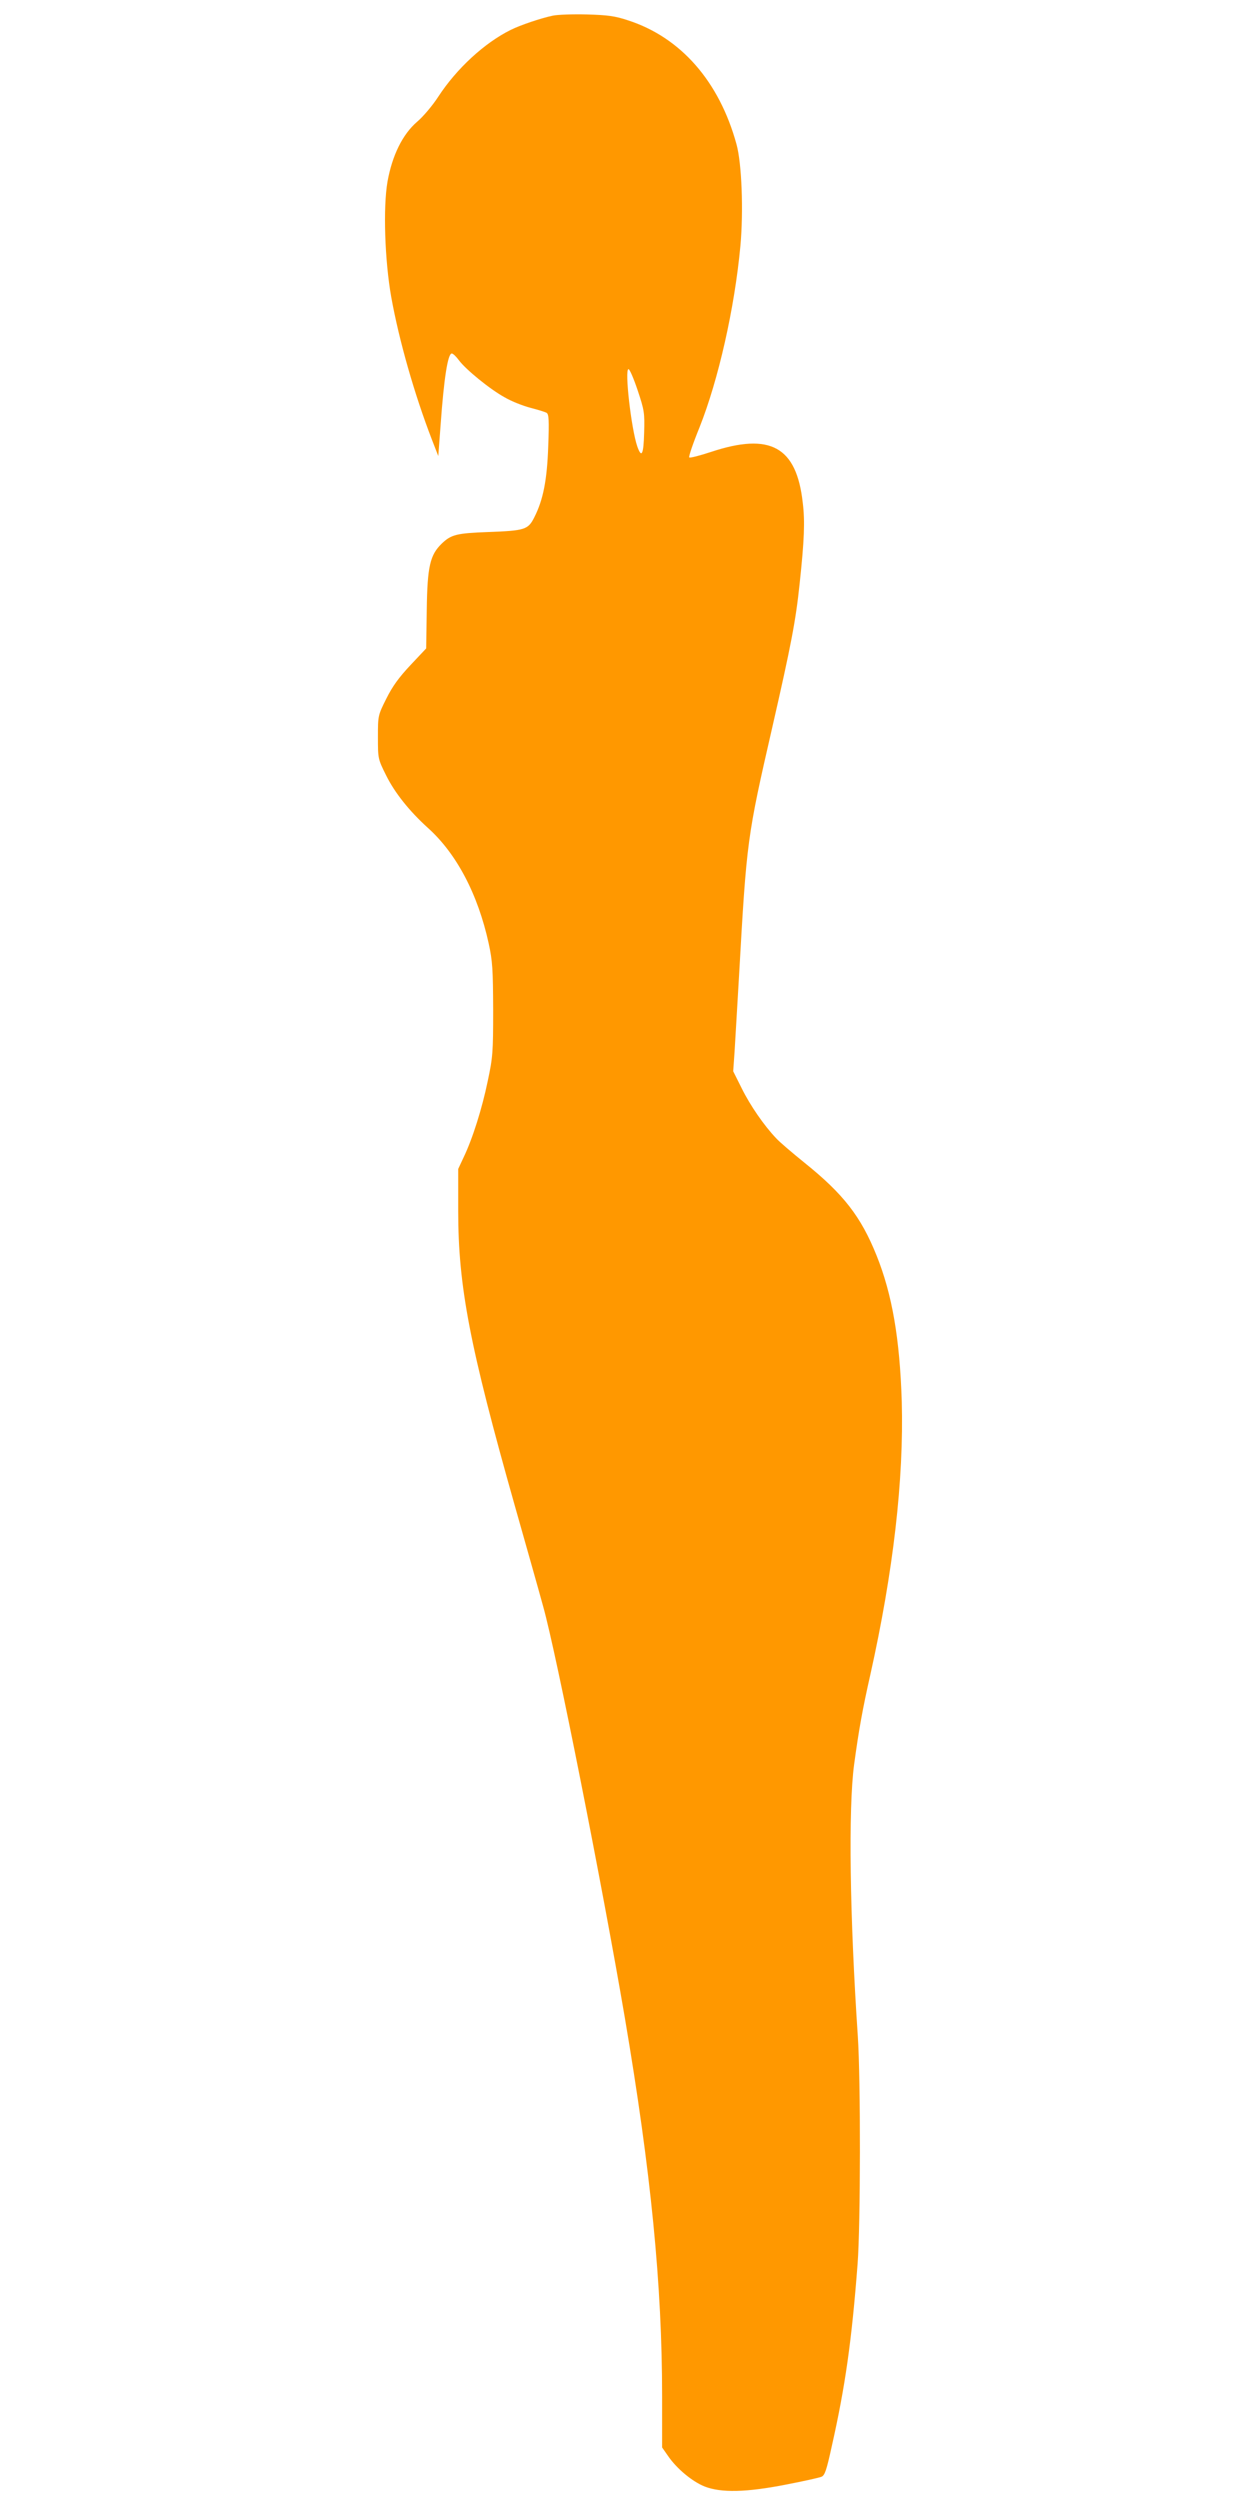 <?xml version="1.0" standalone="no"?>
<!DOCTYPE svg PUBLIC "-//W3C//DTD SVG 20010904//EN"
 "http://www.w3.org/TR/2001/REC-SVG-20010904/DTD/svg10.dtd">
<svg version="1.0" xmlns="http://www.w3.org/2000/svg"
 width="640pt" height="1280pt" viewBox="0 0 640 1280"
 preserveAspectRatio="xMidYMid meet">
<g transform="translate(0,1280) scale(0.1,-0.1)"
fill="#ff9800" stroke="none">
<path d="M2831 12720 c-62 -13 -168 -49 -216 -73 -135 -67 -277 -198 -371
-342 -29 -45 -78 -103 -109 -129 -74 -64 -127 -172 -151 -306 -23 -133 -14
-403 19 -590 40 -223 119 -499 208 -730 l33 -85 12 160 c17 239 37 365 57 365
7 0 23 -16 37 -35 34 -46 158 -148 235 -190 34 -20 93 -43 131 -53 38 -10 75
-21 83 -26 11 -7 13 -38 8 -170 -6 -175 -26 -275 -71 -364 -32 -64 -48 -69
-237 -76 -161 -6 -189 -13 -237 -59 -60 -58 -74 -116 -77 -339 l-3 -198 -80
-85 c-60 -64 -92 -108 -124 -172 -43 -86 -43 -87 -43 -197 0 -110 0 -112 42
-196 44 -89 119 -183 214 -269 147 -132 256 -340 311 -591 20 -92 22 -133 23
-340 0 -219 -2 -244 -28 -366 -29 -140 -77 -293 -123 -389 l-28 -60 0 -215 c0
-387 59 -693 290 -1510 52 -184 118 -416 145 -515 68 -242 303 -1430 418
-2105 134 -790 191 -1368 191 -1938 l0 -263 30 -43 c45 -66 125 -132 188 -157
85 -33 213 -30 417 10 88 17 169 35 181 40 17 7 26 34 52 153 70 310 103 545
133 938 15 197 16 941 1 1165 -41 610 -49 1165 -19 1390 24 177 43 283 83 460
118 530 172 1000 161 1400 -10 320 -49 548 -129 747 -80 199 -169 314 -368
474 -63 51 -129 107 -146 126 -62 65 -133 168 -176 255 l-44 88 7 100 c3 55
14 231 23 390 39 693 41 708 171 1275 95 416 119 540 139 730 24 224 28 321
16 417 -32 286 -166 360 -470 259 -58 -19 -108 -32 -111 -28 -4 4 20 74 53
155 96 242 179 607 209 929 16 177 7 421 -20 519 -88 322 -286 548 -556 635
-66 22 -103 27 -210 30 -71 2 -150 -1 -174 -6z m434 -1919 c34 -102 36 -115
33 -217 -3 -112 -13 -132 -35 -70 -31 90 -66 396 -45 396 6 0 27 -49 47 -109z"/>
</g>
</svg>
